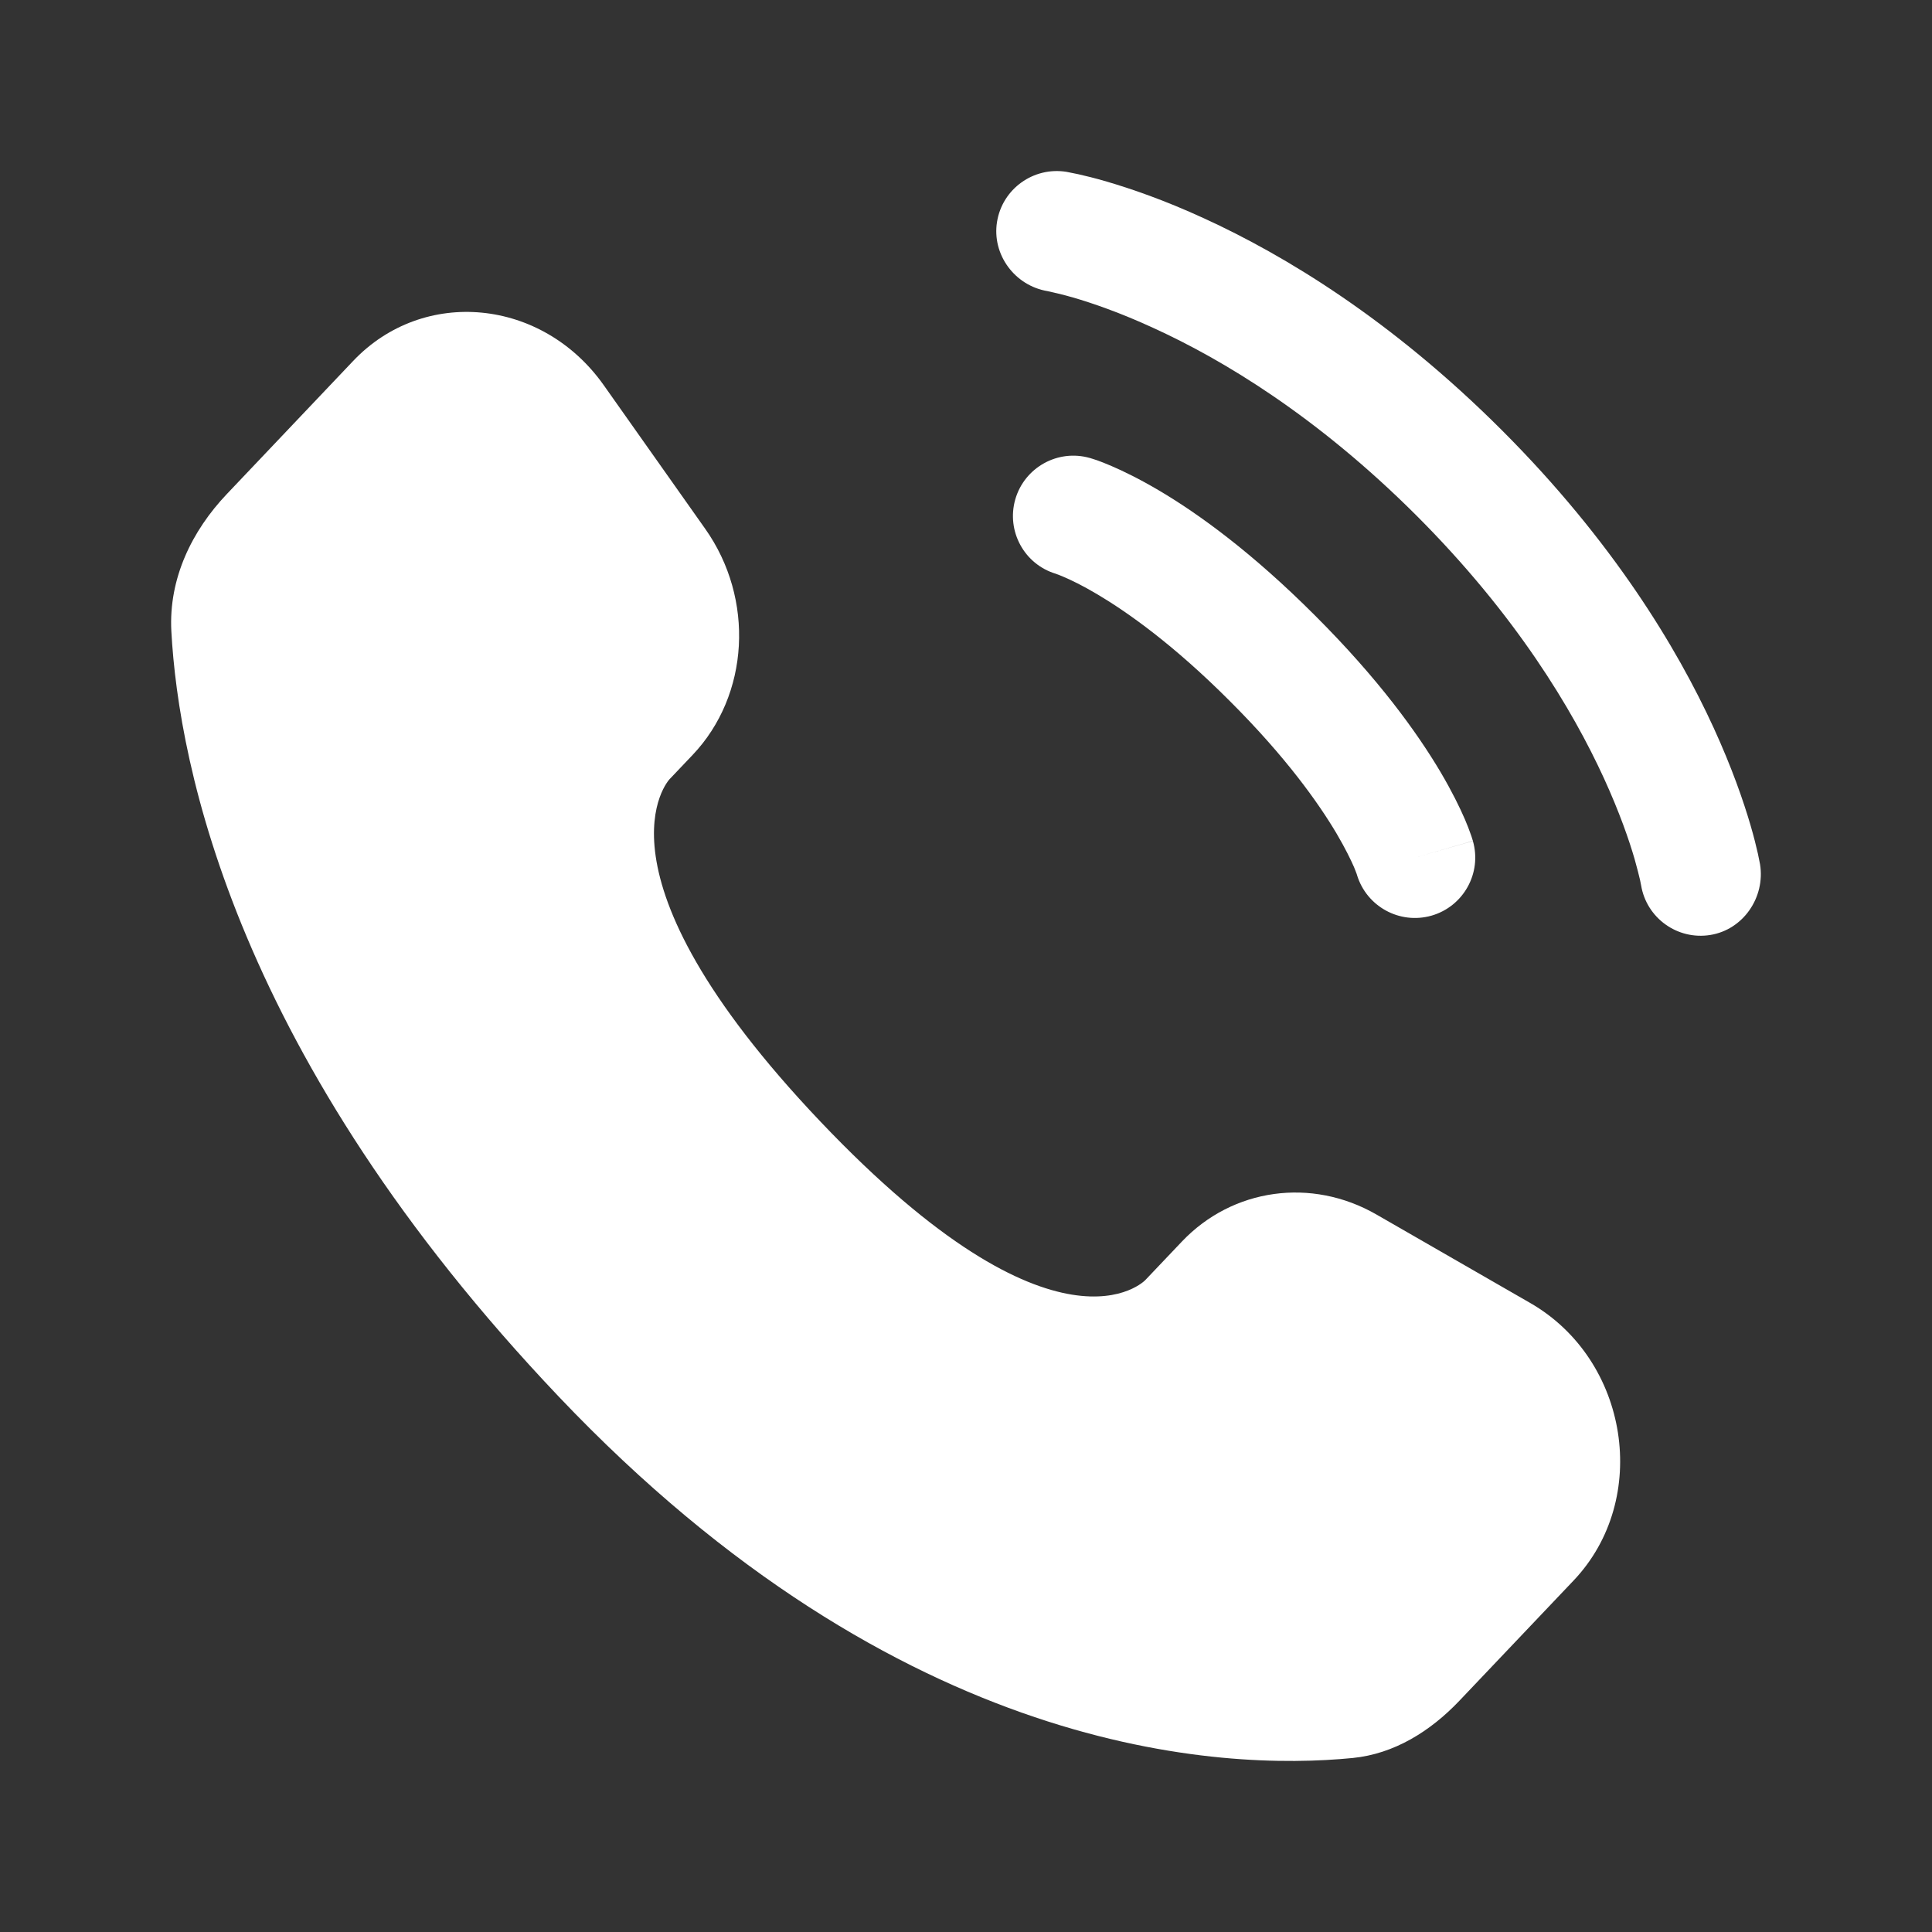 <svg width="16" height="16" viewBox="0 0 16 16" fill="none" xmlns="http://www.w3.org/2000/svg">
<rect x="0" y="0" width="16" height="16" fill="#333333" stroke="none"/>
<path d="M9.788 10.282L9.485 10.601C9.485 10.601 8.763 11.361 6.793 9.287C4.823 7.213 5.545 6.453 5.545 6.453L5.736 6.252C6.207 5.756 6.251 4.96 5.84 4.379L5 3.19C4.491 2.47 3.508 2.375 2.925 2.989L1.879 4.091C1.59 4.395 1.396 4.79 1.419 5.227C1.48 6.347 1.958 8.756 4.628 11.567C7.459 14.547 10.115 14.666 11.202 14.559C11.545 14.525 11.844 14.339 12.085 14.086L13.032 13.089C13.671 12.416 13.491 11.262 12.673 10.791L11.399 10.058C10.862 9.749 10.208 9.84 9.788 10.282Z" fill="white"/>
<path d="M8.257 1.837C8.301 1.564 8.559 1.379 8.832 1.423C8.849 1.426 8.903 1.437 8.931 1.443C8.988 1.456 9.068 1.475 9.166 1.504C9.364 1.562 9.641 1.656 9.973 1.809C10.637 2.113 11.521 2.646 12.438 3.563C13.355 4.48 13.888 5.364 14.192 6.028C14.344 6.36 14.439 6.636 14.497 6.834C14.526 6.933 14.545 7.012 14.558 7.069C14.564 7.098 14.569 7.121 14.572 7.138L14.576 7.158C14.62 7.431 14.437 7.699 14.164 7.743C13.892 7.787 13.636 7.603 13.591 7.332C13.59 7.325 13.586 7.305 13.582 7.287C13.573 7.25 13.559 7.191 13.537 7.114C13.492 6.959 13.413 6.729 13.283 6.445C13.023 5.878 12.556 5.095 11.731 4.27C10.905 3.445 10.123 2.977 9.556 2.718C9.272 2.587 9.042 2.509 8.887 2.464C8.809 2.441 8.712 2.419 8.675 2.411C8.404 2.366 8.213 2.108 8.257 1.837Z" fill="white"/>
<path fill-rule="evenodd" clip-rule="evenodd" d="M8.408 4.136C8.484 3.871 8.761 3.717 9.026 3.793L8.889 4.274C9.026 3.793 9.026 3.793 9.026 3.793L9.027 3.793L9.028 3.793L9.03 3.794L9.036 3.796L9.049 3.8C9.059 3.803 9.071 3.807 9.086 3.812C9.116 3.823 9.156 3.838 9.204 3.859C9.302 3.901 9.434 3.965 9.597 4.061C9.924 4.254 10.369 4.575 10.892 5.099C11.416 5.622 11.736 6.067 11.93 6.394C12.026 6.557 12.09 6.689 12.132 6.786C12.153 6.835 12.168 6.875 12.178 6.904C12.184 6.919 12.188 6.932 12.191 6.942L12.195 6.955L12.197 6.96L12.197 6.963L12.198 6.964C12.198 6.964 12.198 6.965 11.717 7.102L12.198 6.965C12.274 7.23 12.12 7.507 11.855 7.583C11.591 7.658 11.317 7.507 11.238 7.246L11.236 7.239C11.232 7.229 11.225 7.209 11.213 7.18C11.188 7.123 11.143 7.029 11.069 6.903C10.92 6.652 10.652 6.272 10.185 5.806C9.719 5.339 9.339 5.071 9.088 4.922C8.962 4.847 8.868 4.803 8.81 4.778C8.782 4.766 8.762 4.758 8.752 4.755L8.745 4.752C8.483 4.674 8.333 4.399 8.408 4.136Z" fill="white"/>
</svg>
